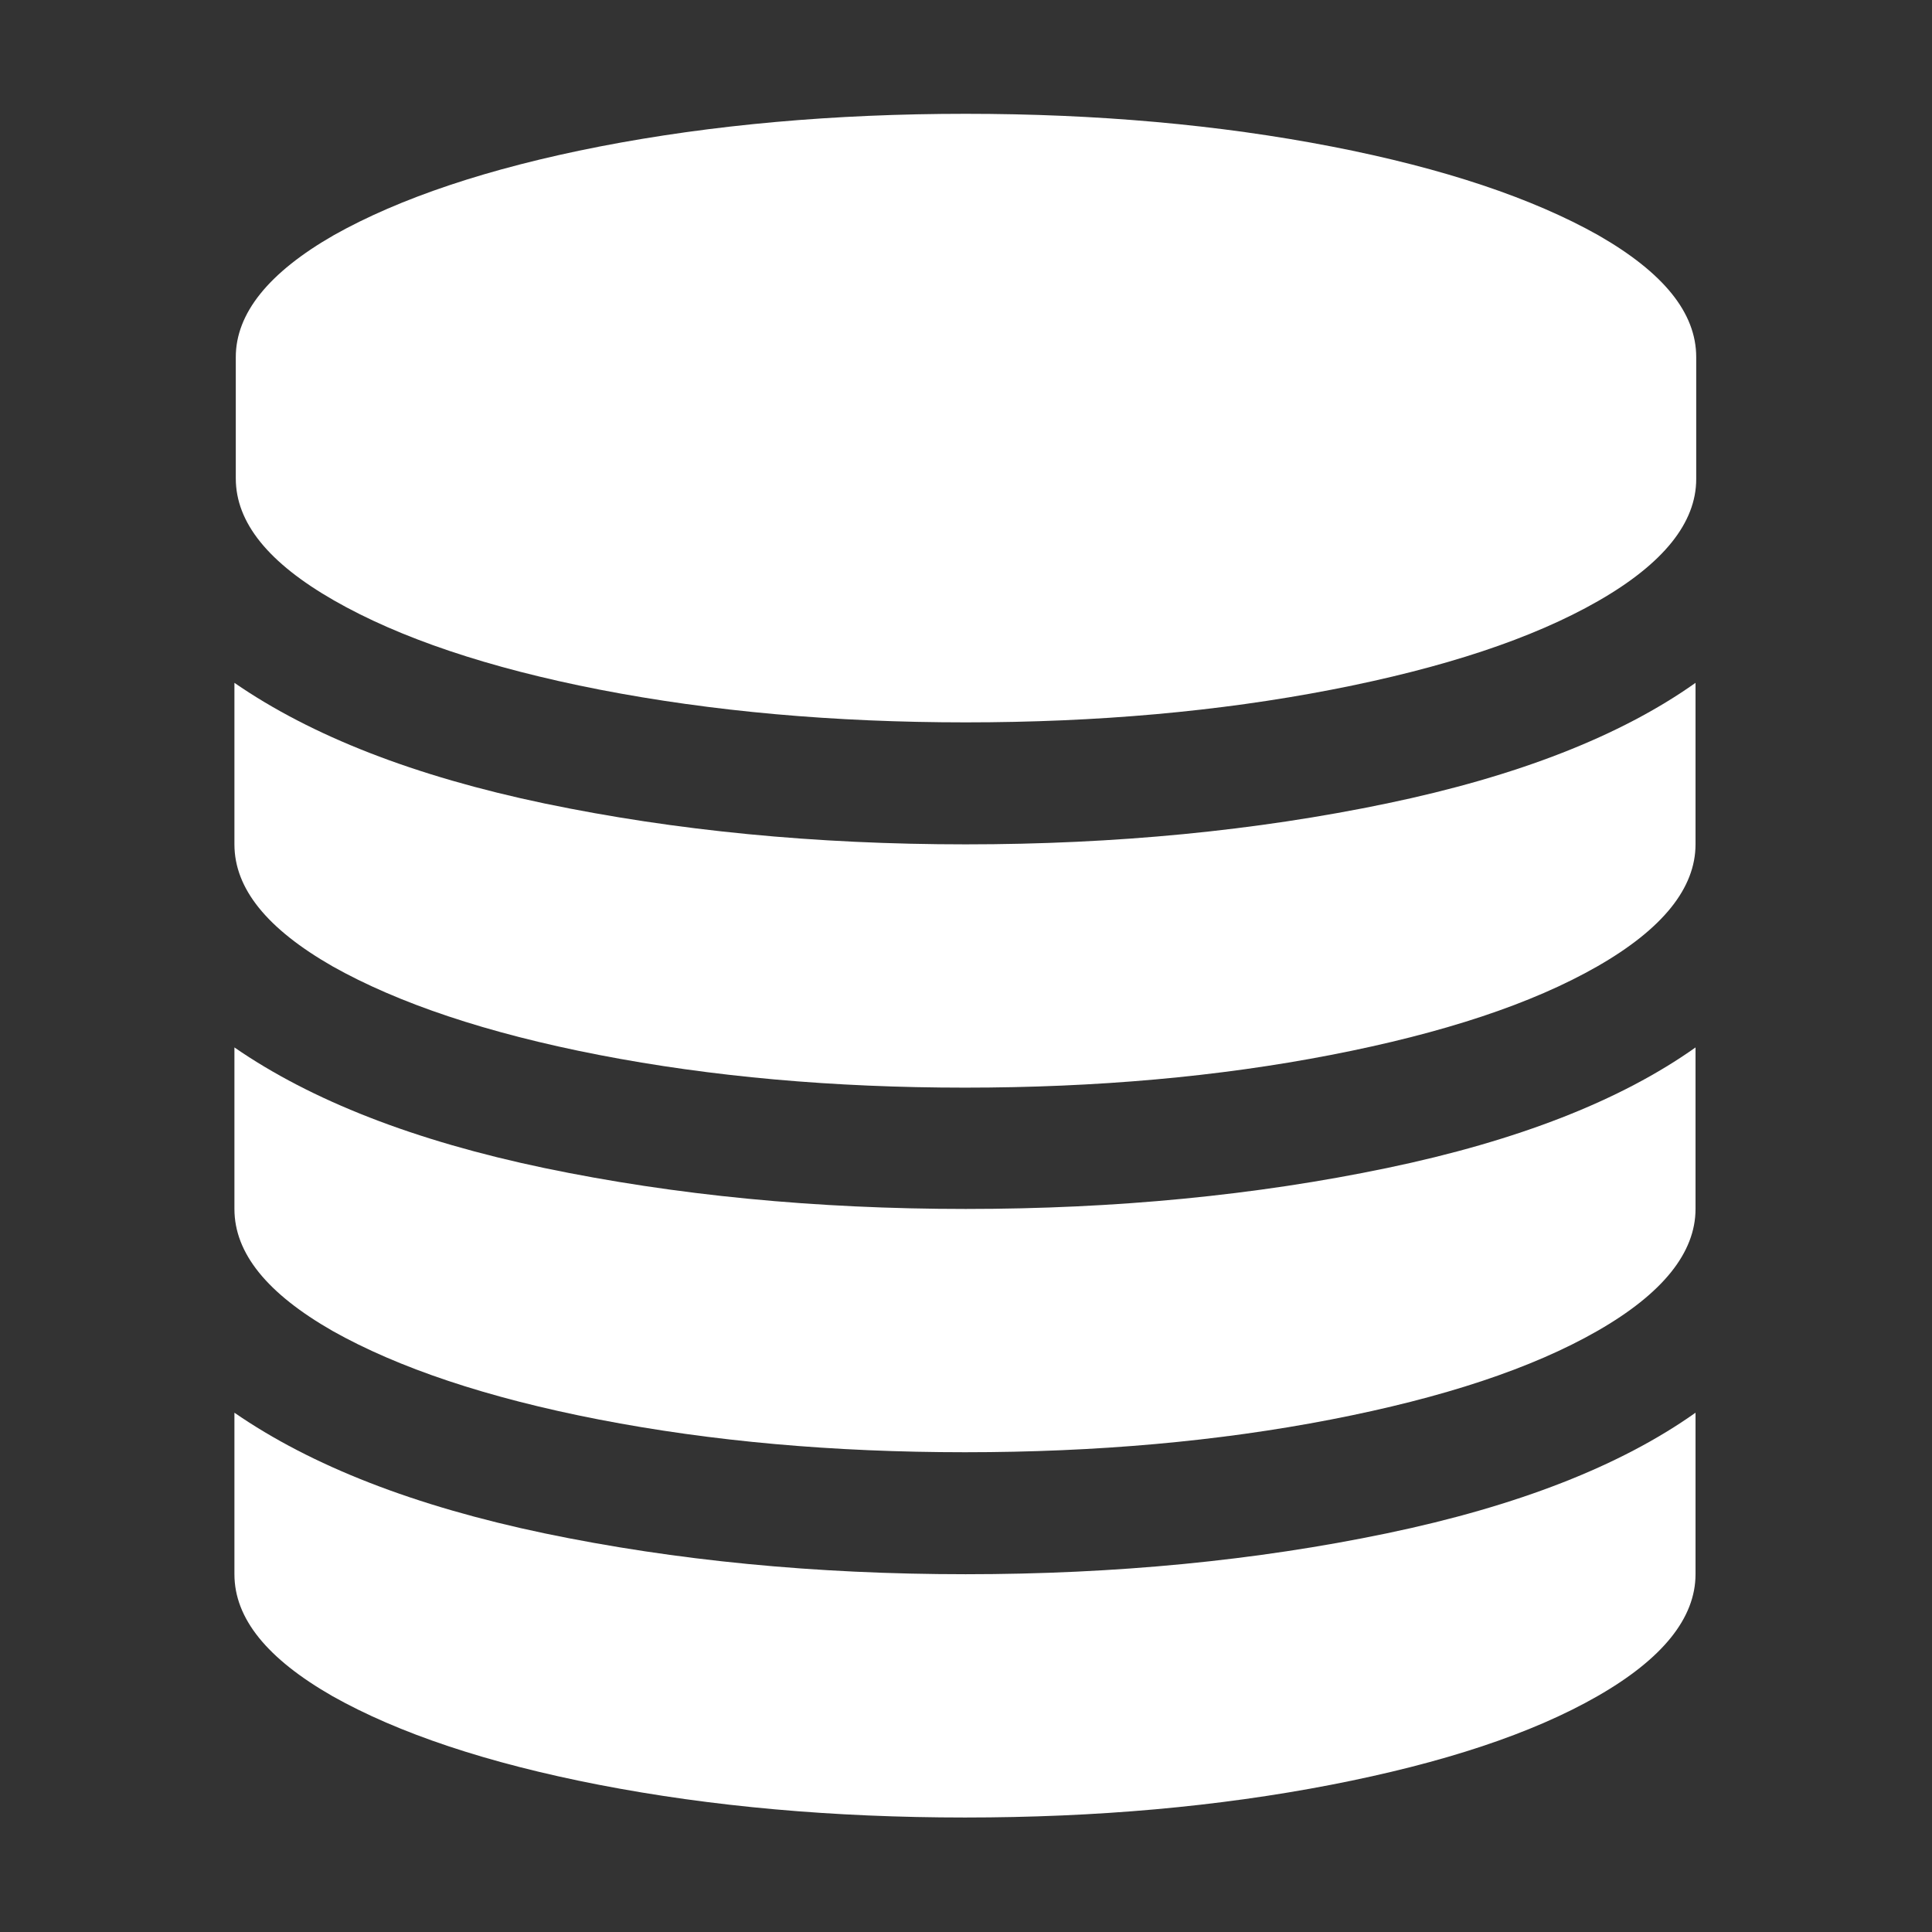 <?xml version="1.0" encoding="utf-8"?>
<!-- Generator: Adobe Illustrator 21.0.0, SVG Export Plug-In . SVG Version: 6.00 Build 0)  -->
<svg version="1.1" id="Layer_1" xmlns="http://www.w3.org/2000/svg" xmlns:xlink="http://www.w3.org/1999/xlink" x="0px" y="0px"
	 viewBox="0 0 283.5 283.5" style="enable-background:new 0 0 283.5 283.5;" xml:space="preserve">
<rect x="0" y="0" width="283.5" height="283.5" fill="#333333" stroke="none"/>
<style type="text/css">
	.st0{fill:#FFFFFF;}
</style>
<path class="st0" d="M88,21.5c16.5-3.2,34.4-4.8,53.7-4.8c19.3,0,37.2,1.6,53.7,4.8s29.5,7.6,39.1,13c9.6,5.5,14.4,11.4,14.4,17.9
	v17.9c0,6.4-4.8,12.4-14.4,17.9c-9.6,5.5-22.6,9.8-39.1,13c-16.5,3.2-34.4,4.8-53.7,4.8c-19.3,0-37.2-1.6-53.7-4.8
	C71.6,98,58.6,93.6,49,88.1c-9.6-5.5-14.4-11.4-14.4-17.9V52.4c0-6.4,4.8-12.4,14.4-17.9C58.6,29.1,71.6,24.7,88,21.5z"/>
<path class="st0" d="M79.9,117.9c19.2,4,39.8,6,61.8,6s42.6-2,61.8-6c19.2-4,34.3-9.9,45.3-17.7v23.7c0,6.4-4.8,12.4-14.4,17.9
	c-9.6,5.5-22.6,9.8-39.1,13c-16.5,3.2-34.4,4.8-53.7,4.8c-19.3,0-37.2-1.6-53.7-4.8c-16.5-3.2-29.5-7.6-39.1-13
	c-9.6-5.5-14.4-11.4-14.4-17.9v-23.7C45.7,108,60.8,113.9,79.9,117.9z"/>
<path class="st0" d="M79.9,171.4c19.2,4,39.8,6,61.8,6s42.6-2,61.8-6c19.2-4,34.3-9.9,45.3-17.7v23.7c0,6.4-4.8,12.4-14.4,17.9
	c-9.6,5.5-22.6,9.8-39.1,13c-16.5,3.2-34.4,4.8-53.7,4.8c-19.3,0-37.2-1.6-53.7-4.8c-16.5-3.2-29.5-7.6-39.1-13
	c-9.6-5.5-14.4-11.4-14.4-17.9v-23.7C45.7,161.5,60.8,167.4,79.9,171.4z"/>
<path class="st0" d="M79.9,225c19.2,4,39.8,6,61.8,6s42.6-2,61.8-6c19.2-4,34.3-9.9,45.3-17.7V231c0,6.4-4.8,12.4-14.4,17.9
	c-9.6,5.5-22.6,9.8-39.1,13s-34.4,4.8-53.7,4.8c-19.3,0-37.2-1.6-53.7-4.8c-16.5-3.2-29.5-7.6-39.1-13c-9.6-5.5-14.4-11.4-14.4-17.9
	v-23.7C45.7,215.1,60.8,221,79.9,225z"/>
</svg>
